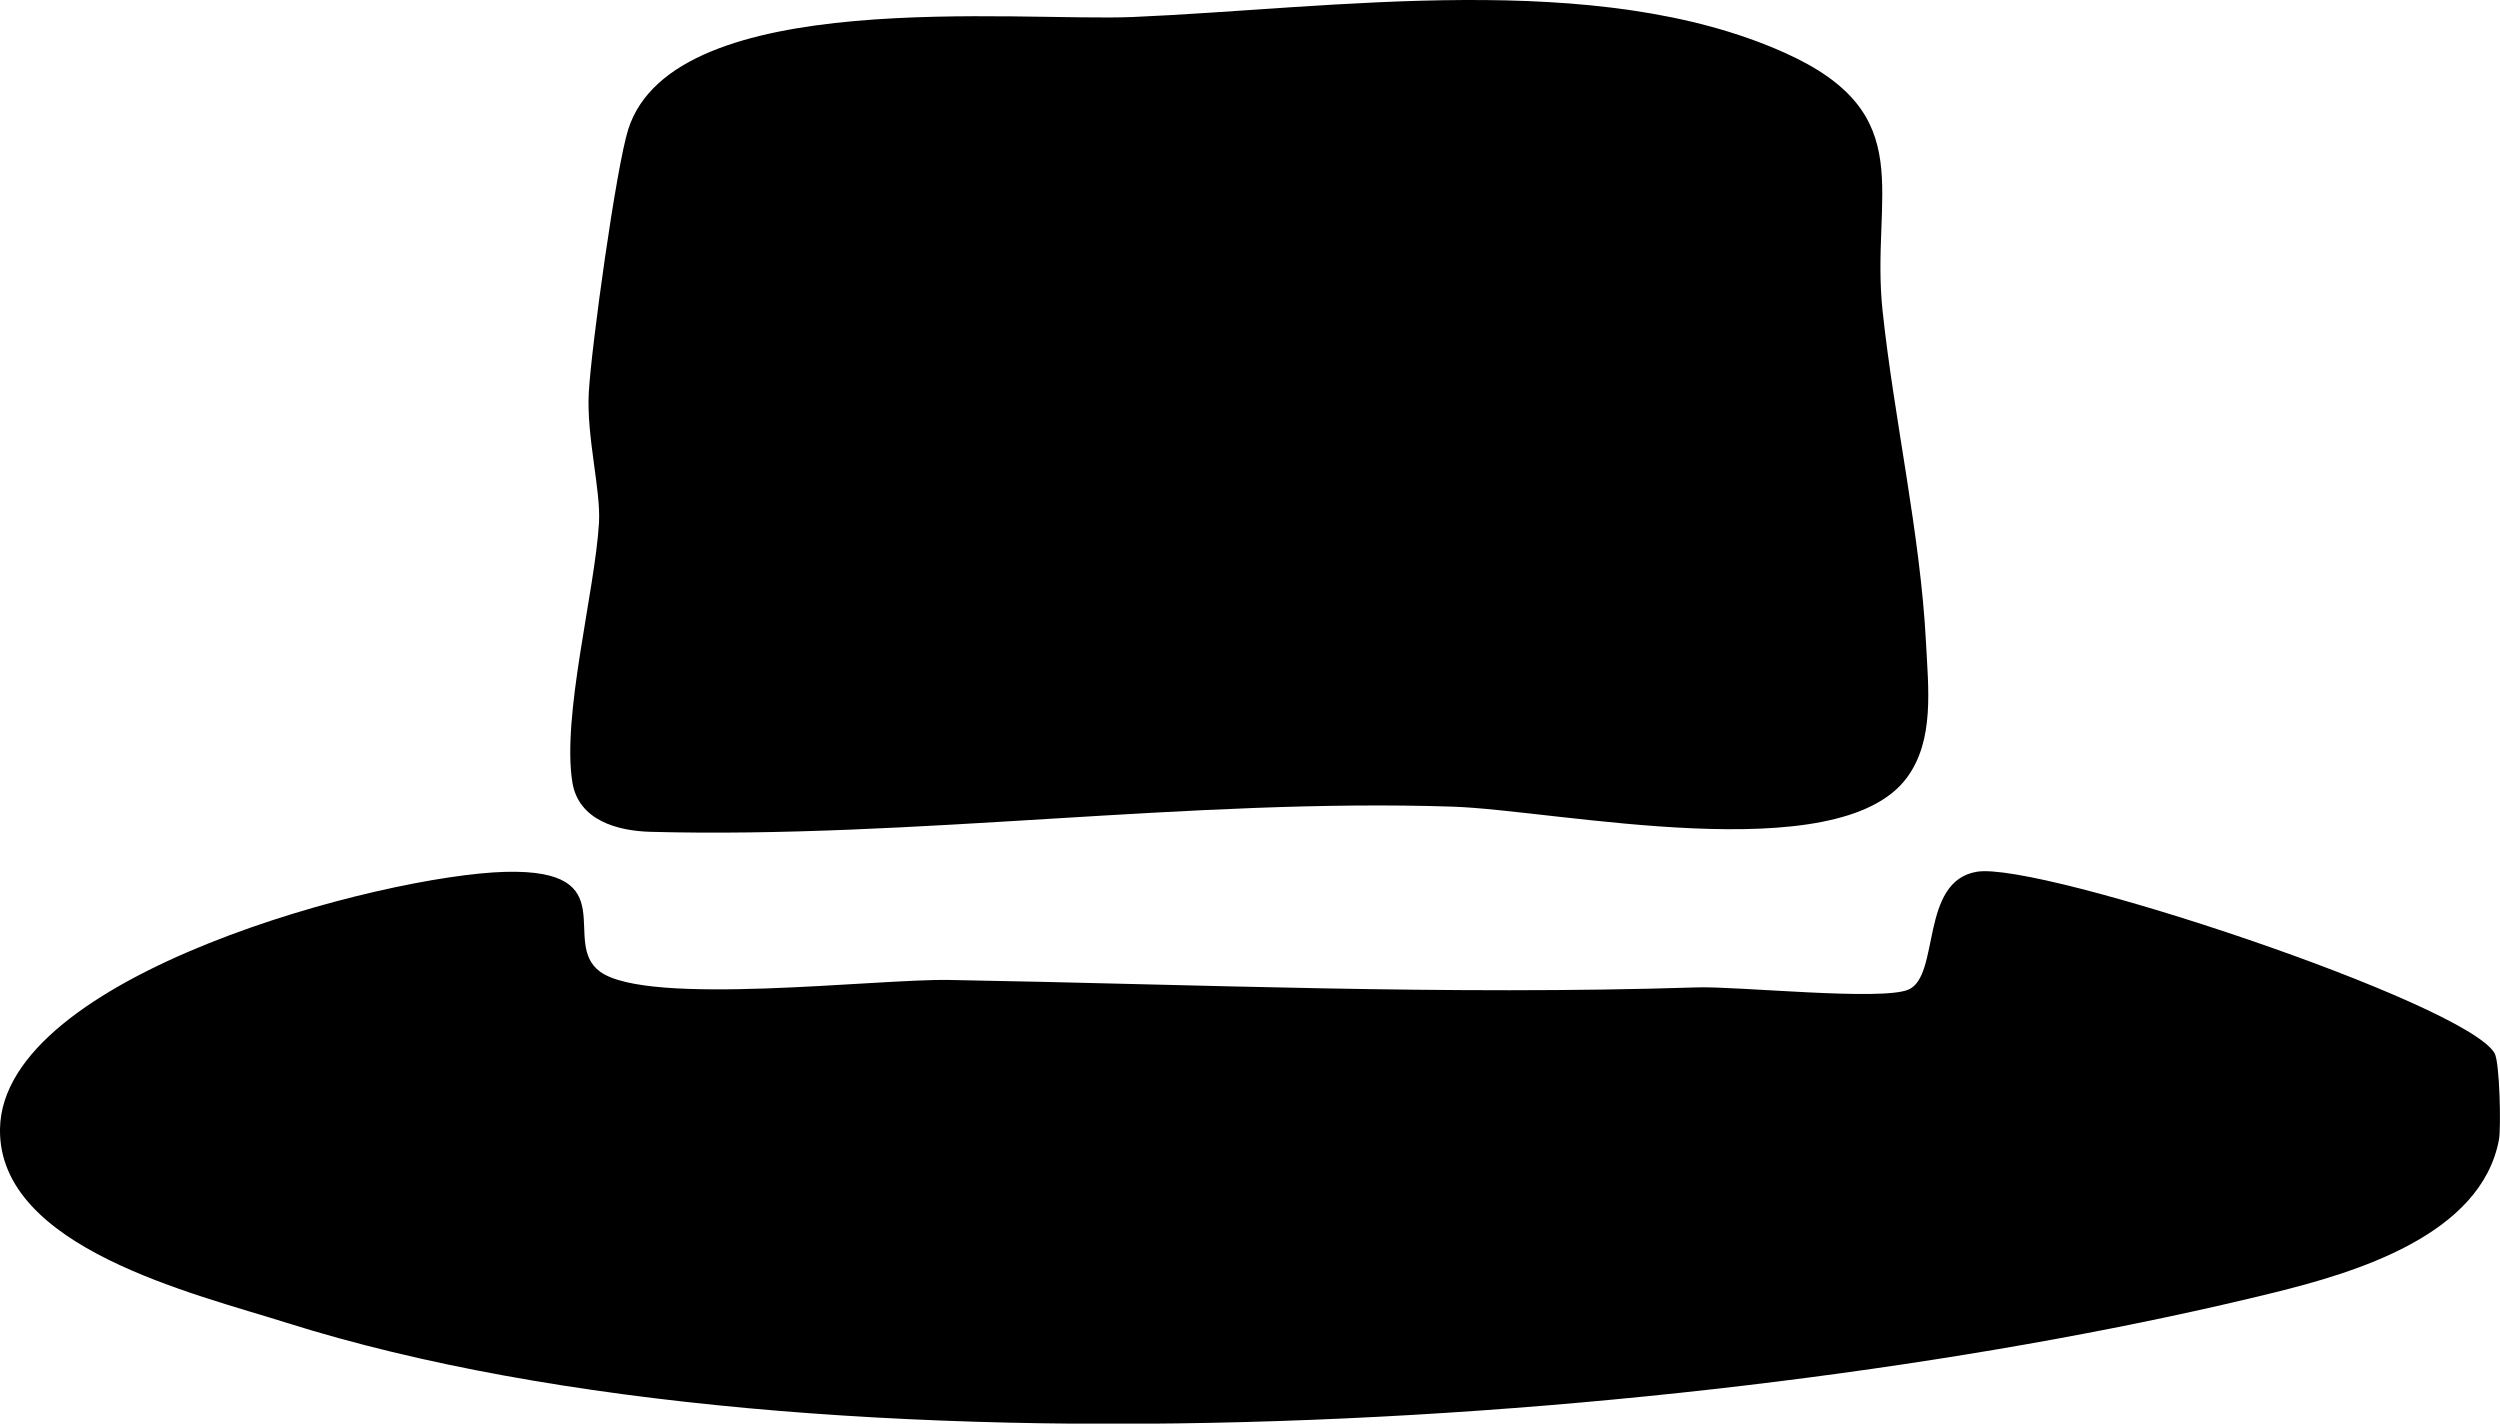 <svg viewBox="0 0 198.63 113.11" xmlns="http://www.w3.org/2000/svg" data-name="Layer 2" id="Layer_2">
  <g data-name="Layer 1" id="Layer_1-2">
    <g>
      <path d="M151.52,61.77c-5.44,7.42-27.83,2.59-36.11,2.32-20.7-.68-42.91,2.56-63.73,2-2.62-.07-5.7-.91-6.2-3.91-.86-5.25,1.78-15.16,2.11-20.62.16-2.61-1-6.84-.81-10.36.2-3.62,2.17-17.89,3.14-20.94C53.59-1.16,80.9,1.74,90.03,1.35c15.94-.68,36.8-3.86,51.74,2.83,10.93,4.89,6.81,11.28,7.81,20.57.9,8.43,3,17.75,3.44,26.23.19,3.71.69,7.8-1.5,10.79Z"></path>
      <path d="M151.62,78.63c2.55-1.07.88-8.63,5.46-9.37,5.02-.81,38.79,10.4,41.12,14.42.41.71.52,5.91.35,6.85-1.41,7.64-11.51,10.6-17.92,12.18-43.04,10.59-115.27,15.8-157.82,2.4C15.45,102.78-.14,99.15,0,89.7c.18-12.29,30.53-20.19,40.16-20.43,9.57-.24,4.3,5.61,7.53,7.94,3.83,2.77,21.91.55,27.73.65,19.88.35,39.49,1.23,59.42.59,3.24-.1,14.63,1.09,16.78.18Z"></path>
    </g>
  </g>
</svg>